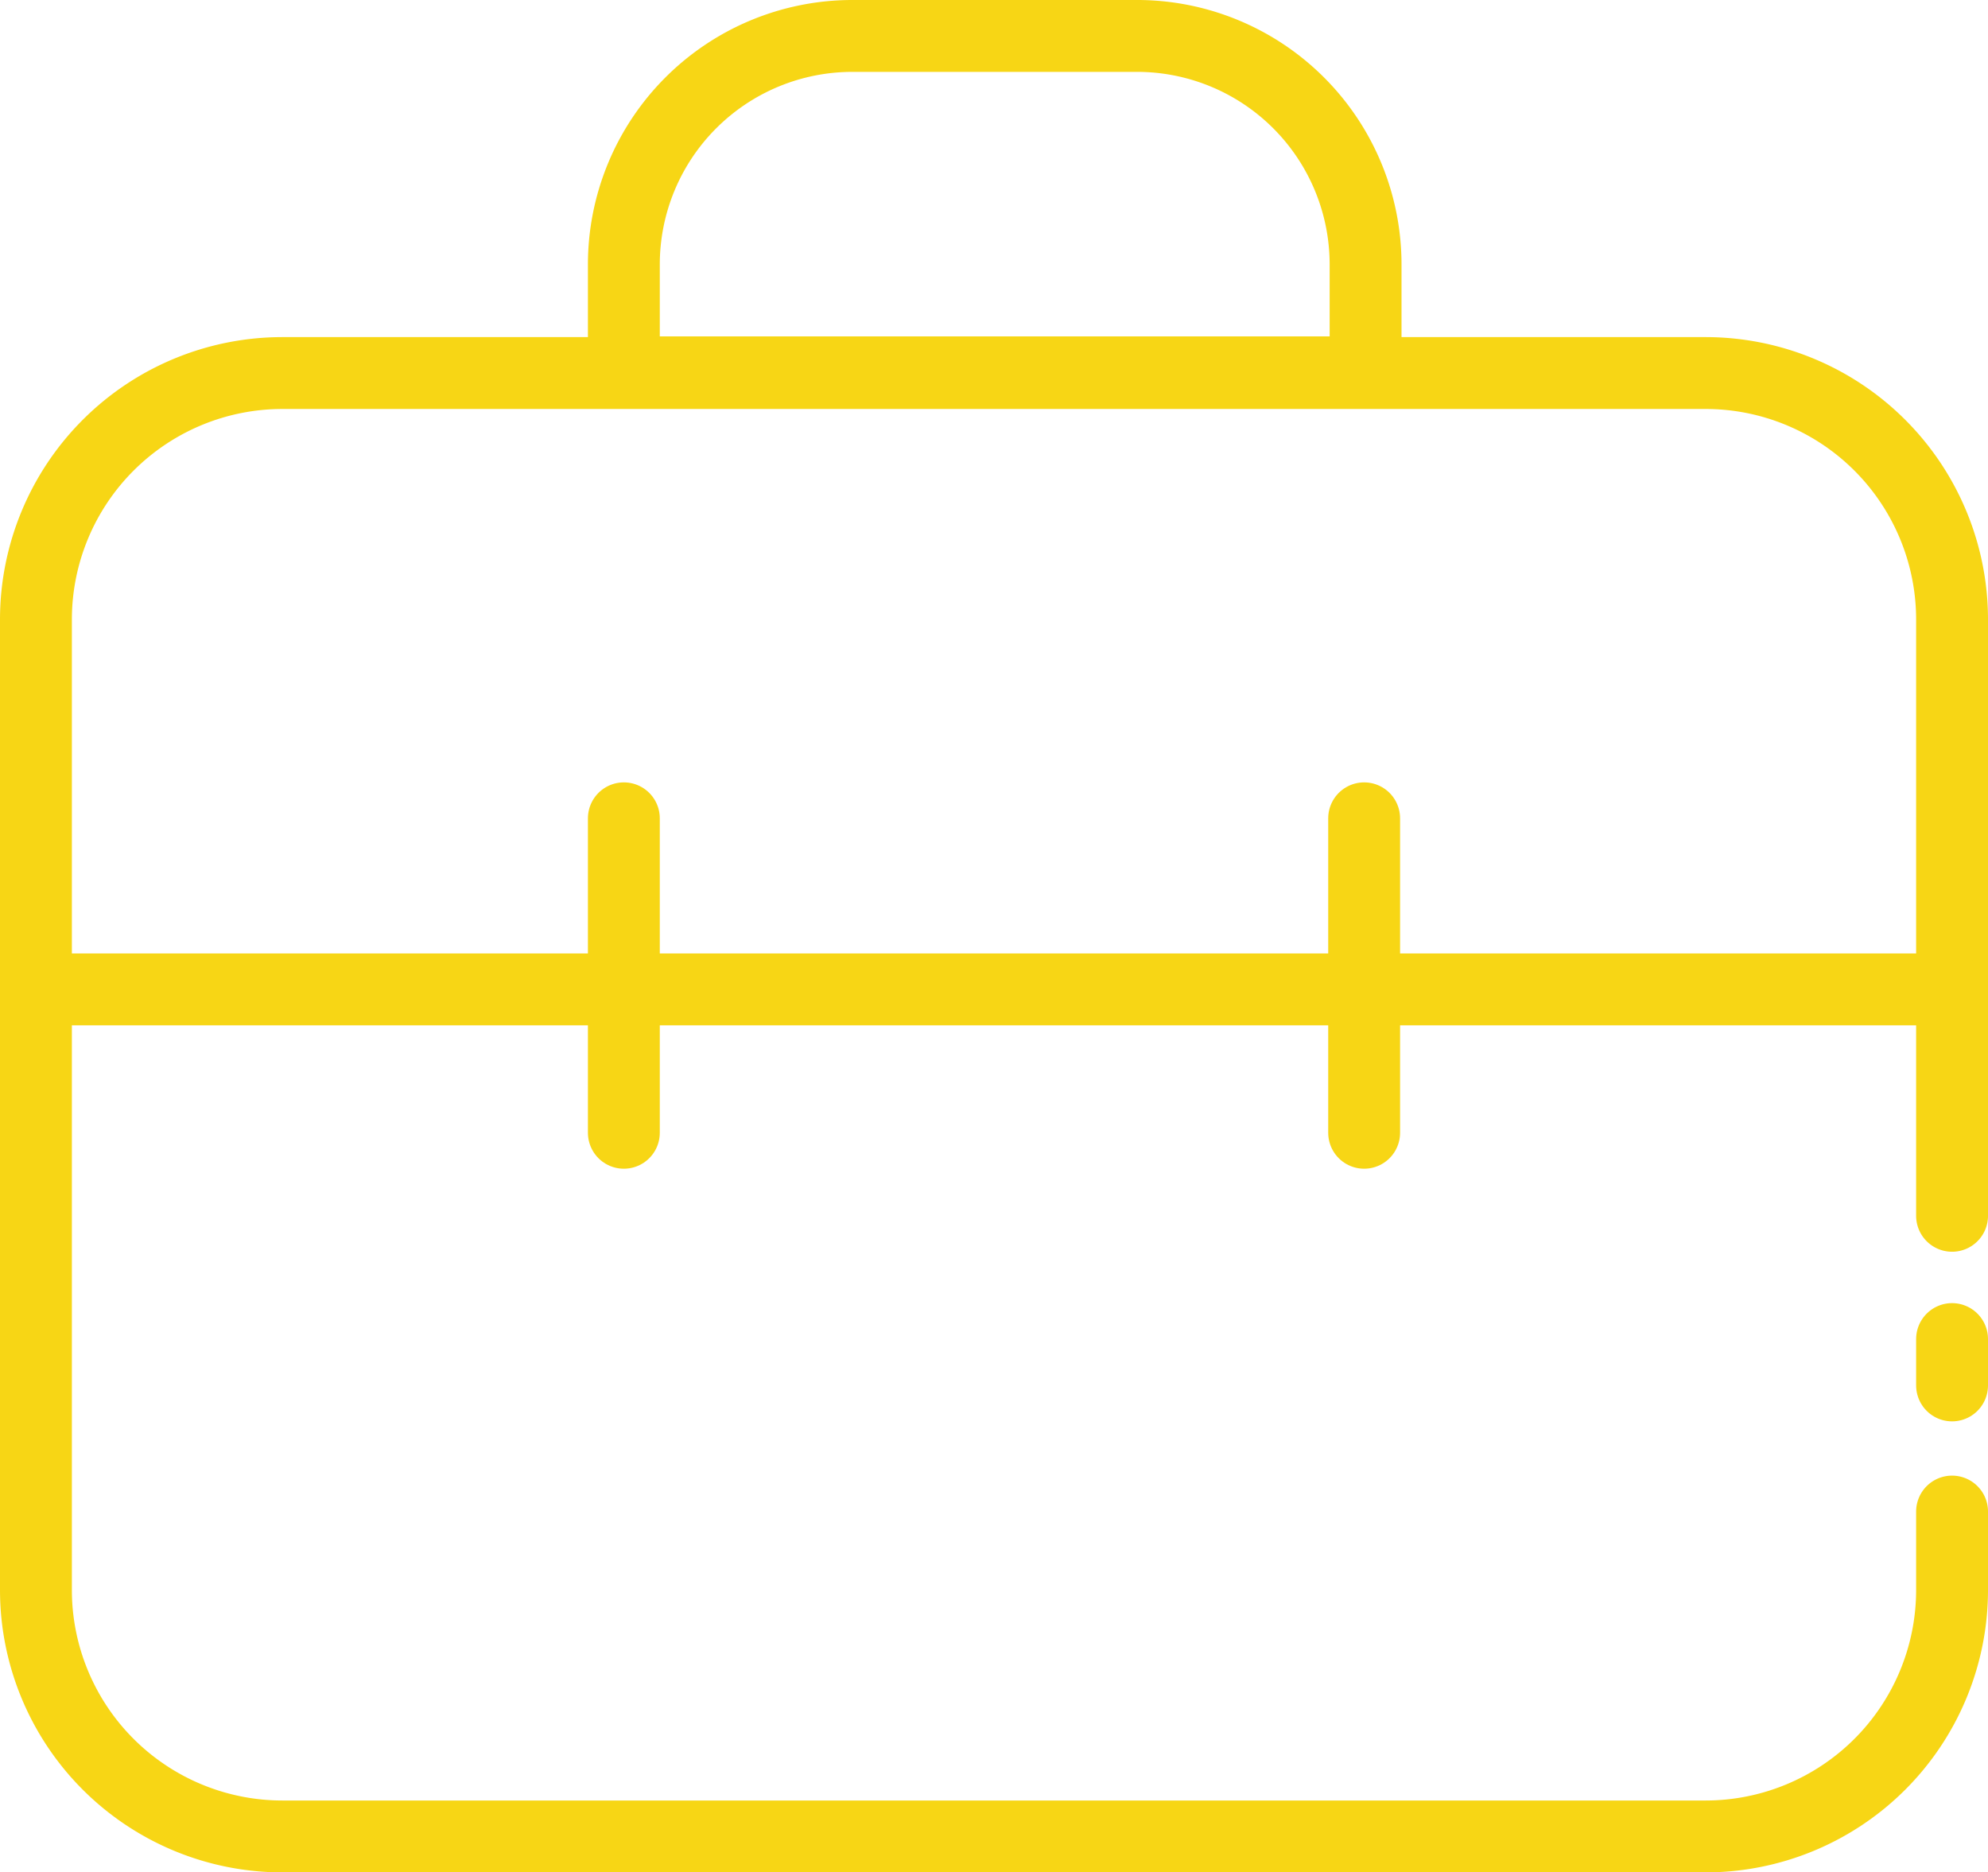 <svg xmlns="http://www.w3.org/2000/svg" width="55.32" height="52.1" viewBox="0 0 55.32 52.1">
  <g id="Icon" transform="translate(1 1)">
    <path id="Path" d="M53.32,31.68v2.18a6.86,6.86,0,0,1-6.86,6.86H6.86A6.86,6.86,0,0,1,0,33.86v-27A6.86,6.86,0,0,1,6.86,0h39.6a6.86,6.86,0,0,1,6.86,6.86V23.45" transform="translate(0 9.38)" fill="none" stroke="#f7d615" stroke-linecap="round" stroke-linejoin="round" stroke-width="2"/>
    <path id="Path-2" data-name="Path" d="M.5,0V1.29" transform="translate(52.82 36.26)" fill="none" stroke="#f7d615" stroke-linecap="round" stroke-linejoin="round" stroke-width="2"/>
    <path id="Path-3" data-name="Path" d="M6.36,0h7.88a6.36,6.36,0,0,1,6.4,6.36v3H0v-3A6.36,6.36,0,0,1,6.36,0Z" transform="translate(16.36 0)" fill="none" stroke="#f7d615" stroke-linecap="round" stroke-linejoin="round" stroke-width="2"/>
    <path id="Path-4" data-name="Path" d="M0,.5H53.32" transform="translate(0 26.03)" fill="none" stroke="#f7d615" stroke-linecap="round" stroke-linejoin="round" stroke-width="2"/>
    <path id="Path-5" data-name="Path" d="M.5,0V8.75" transform="translate(15.86 21.77)" fill="none" stroke="#f7d615" stroke-linecap="round" stroke-linejoin="round" stroke-width="2"/>
    <path id="Path-6" data-name="Path" d="M.5,0V8.75" transform="translate(36.46 21.77)" fill="none" stroke="#f7d615" stroke-linecap="round" stroke-linejoin="round" stroke-width="2"/>
  </g>
</svg>
